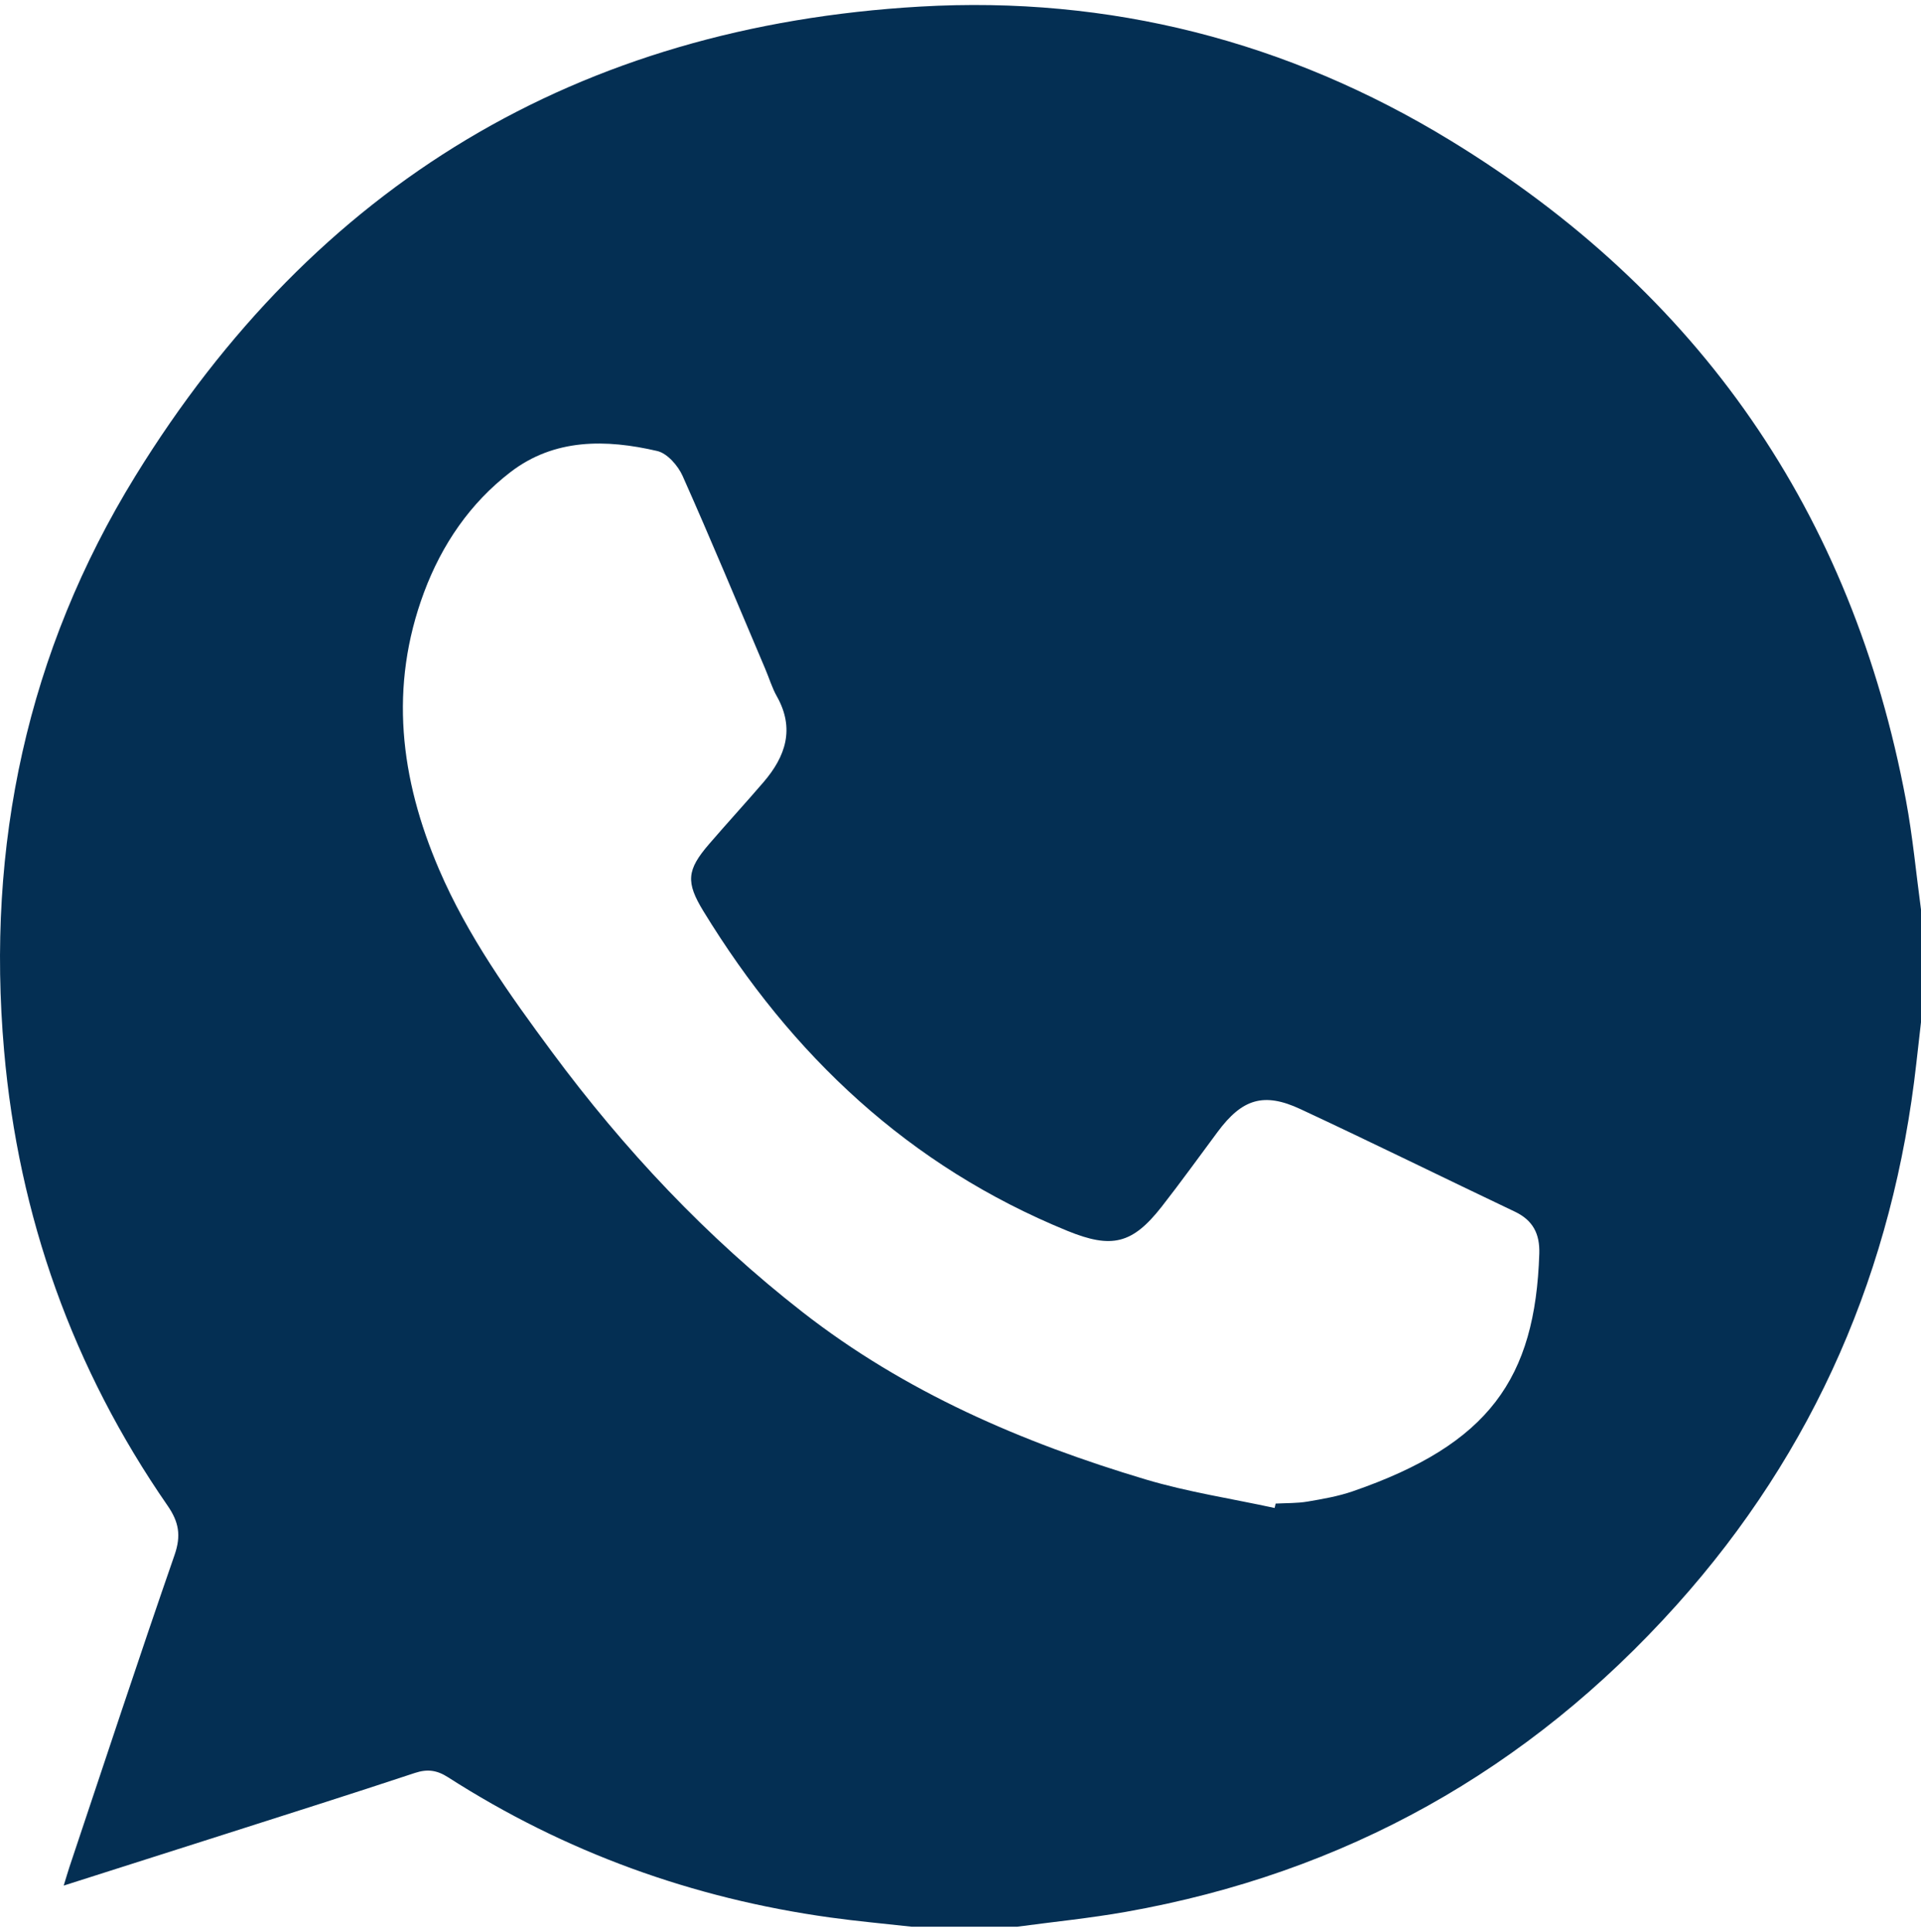 <?xml version="1.0" encoding="UTF-8"?>
<svg id="Capa_1" data-name="Capa 1" xmlns="http://www.w3.org/2000/svg" viewBox="0 0 308.8 310.48">
  <defs>
    <style>
      .cls-1 {
        fill: #042f53;
        stroke-width: 0px;
      }
    </style>
  </defs>
  <path class="cls-1" d="m163.44,309.68h-16.89c-4.38-.49-8.78-.88-13.15-1.49-22.09-3.07-42.6-10.49-61.39-22.54-1.77-1.13-3.29-1.35-5.3-.69-10.28,3.41-20.61,6.67-30.93,9.97-8.37,2.68-16.74,5.34-25.54,8.14.4-1.29.64-2.13.91-2.95,5.61-16.74,11.12-33.51,16.91-50.19,1.08-3.12.7-5.3-1.13-7.94C11.7,219.98,2.99,195.52.66,168.89c-2.9-33.01,3.71-64.15,21.1-92.38C50.63,29.66,92.92,4.24,147.91,1.06c30.44-1.76,59.09,5.57,85.16,21.47,40.09,24.44,64.66,59.87,73.32,106.14,1.08,5.79,1.62,11.68,2.41,17.53v18.1c-.25,2.17-.5,4.34-.74,6.51-3.69,33.12-16.29,62.37-38.57,87.19-23.8,26.52-53.33,43.06-88.5,49.29-5.81,1.03-11.7,1.61-17.55,2.4Zm41.45-67.29c.06-.24.12-.48.17-.72,1.7-.09,3.43-.04,5.11-.32,2.47-.42,4.97-.85,7.33-1.67,21.83-7.55,29.29-18.06,29.94-38.18.1-3.18-1.01-5.36-3.93-6.75-11.51-5.47-22.93-11.11-34.48-16.49-5.9-2.75-9.36-1.62-13.27,3.63-3,4.03-5.93,8.11-9.02,12.06-4.71,6.01-8.02,6.8-15.17,3.88-25.42-10.38-44.32-28.19-58.5-51.38-2.84-4.65-2.69-6.61.92-10.79,2.89-3.35,5.88-6.61,8.76-9.96,3.55-4.14,5.05-8.6,2.12-13.79-.78-1.39-1.24-2.96-1.87-4.43-4.39-10.34-8.7-20.72-13.27-30.98-.74-1.66-2.47-3.64-4.08-4.01-8.22-1.91-16.52-2.04-23.59,3.39-6.48,4.98-11.03,11.64-13.9,19.33-5.65,15.17-3.84,29.94,2.41,44.51,4.6,10.72,11.31,20.11,18.18,29.39,11.59,15.66,24.83,29.75,40.24,41.77,16.49,12.87,35.31,20.97,55.14,26.9,6.78,2.03,13.84,3.09,20.77,4.6Z"/>
</svg>